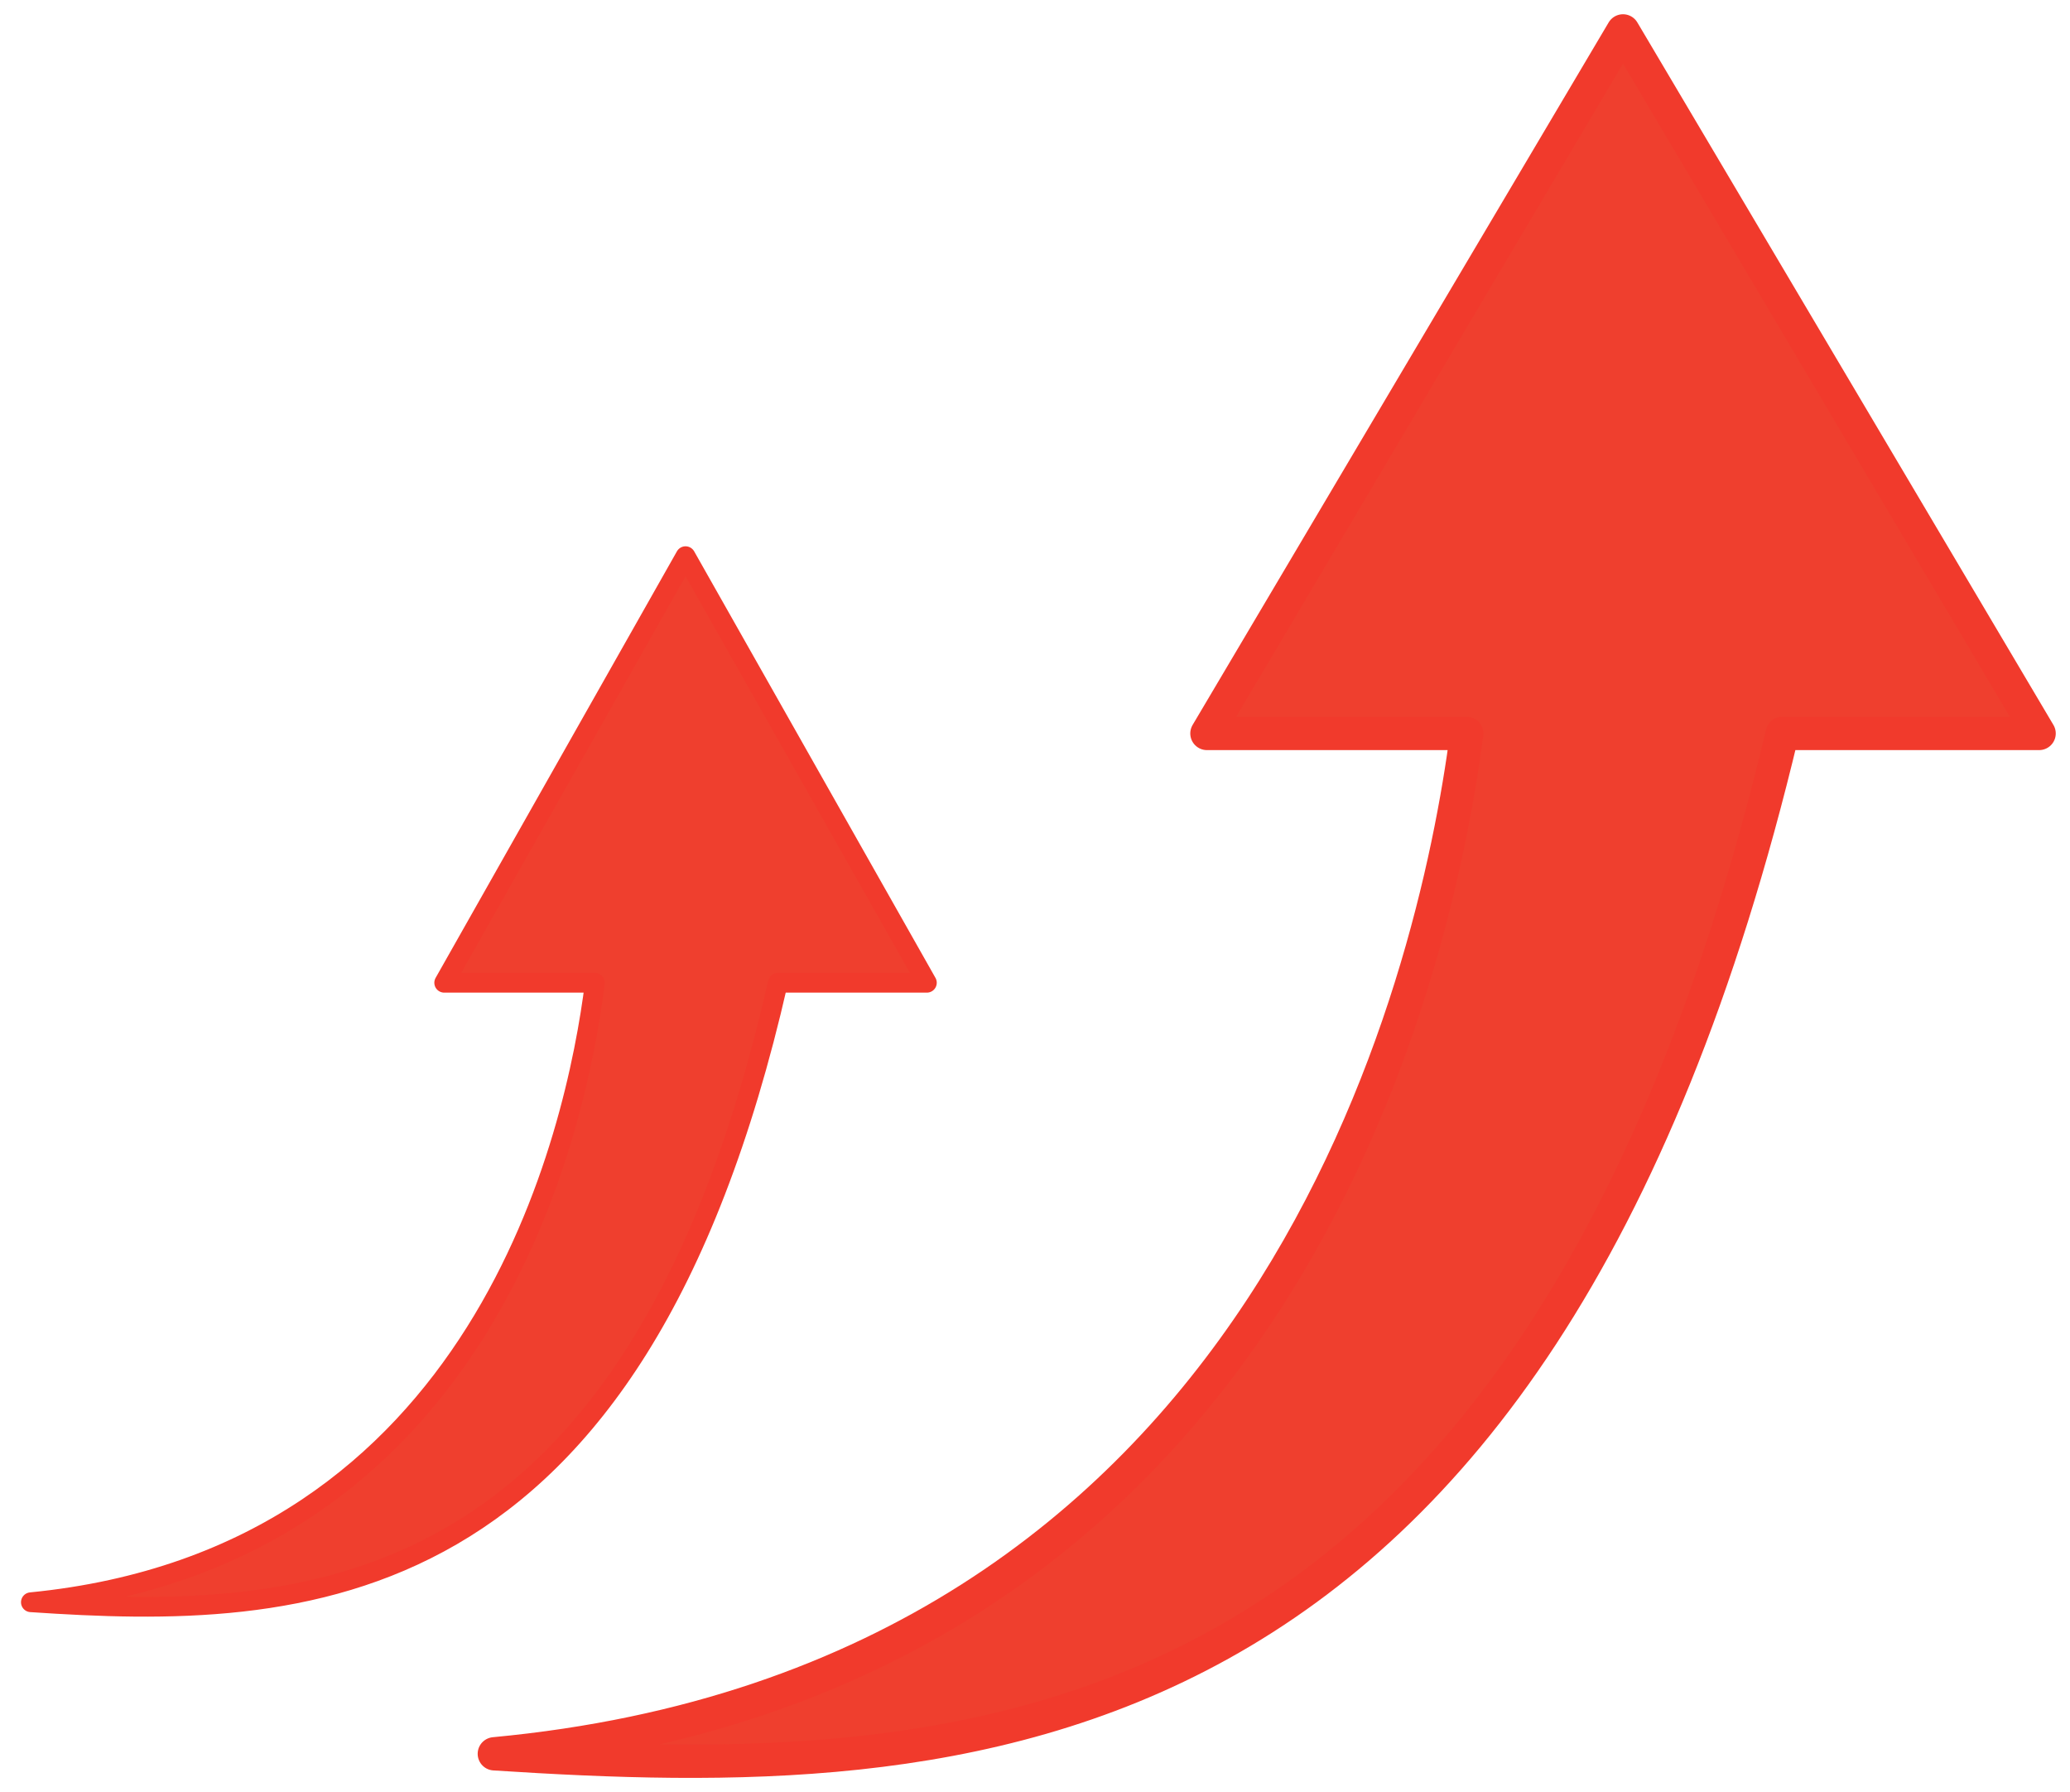 <svg width="67" height="58" viewBox="0 0 67 58" fill="none" xmlns="http://www.w3.org/2000/svg">
<path d="M66 23.737L52.532 1L39.065 23.737H47.475C46.422 31.76 41.225 54.397 16 56.759C31.097 57.734 49.677 57.323 57.687 23.737H66Z" fill="#EF3F2E" stroke="#F13A2C" stroke-width="1.078" stroke-linecap="round" stroke-linejoin="round"/>
<path d="M30 31.805L22.189 18L14.378 31.805H19.255C18.645 36.676 15.631 50.42 1 51.854C9.756 52.446 20.533 52.196 25.178 31.805H30Z" fill="#EF3F2E" stroke="#F13A2C" stroke-width="0.64" stroke-linecap="round" stroke-linejoin="round"/>
</svg>
